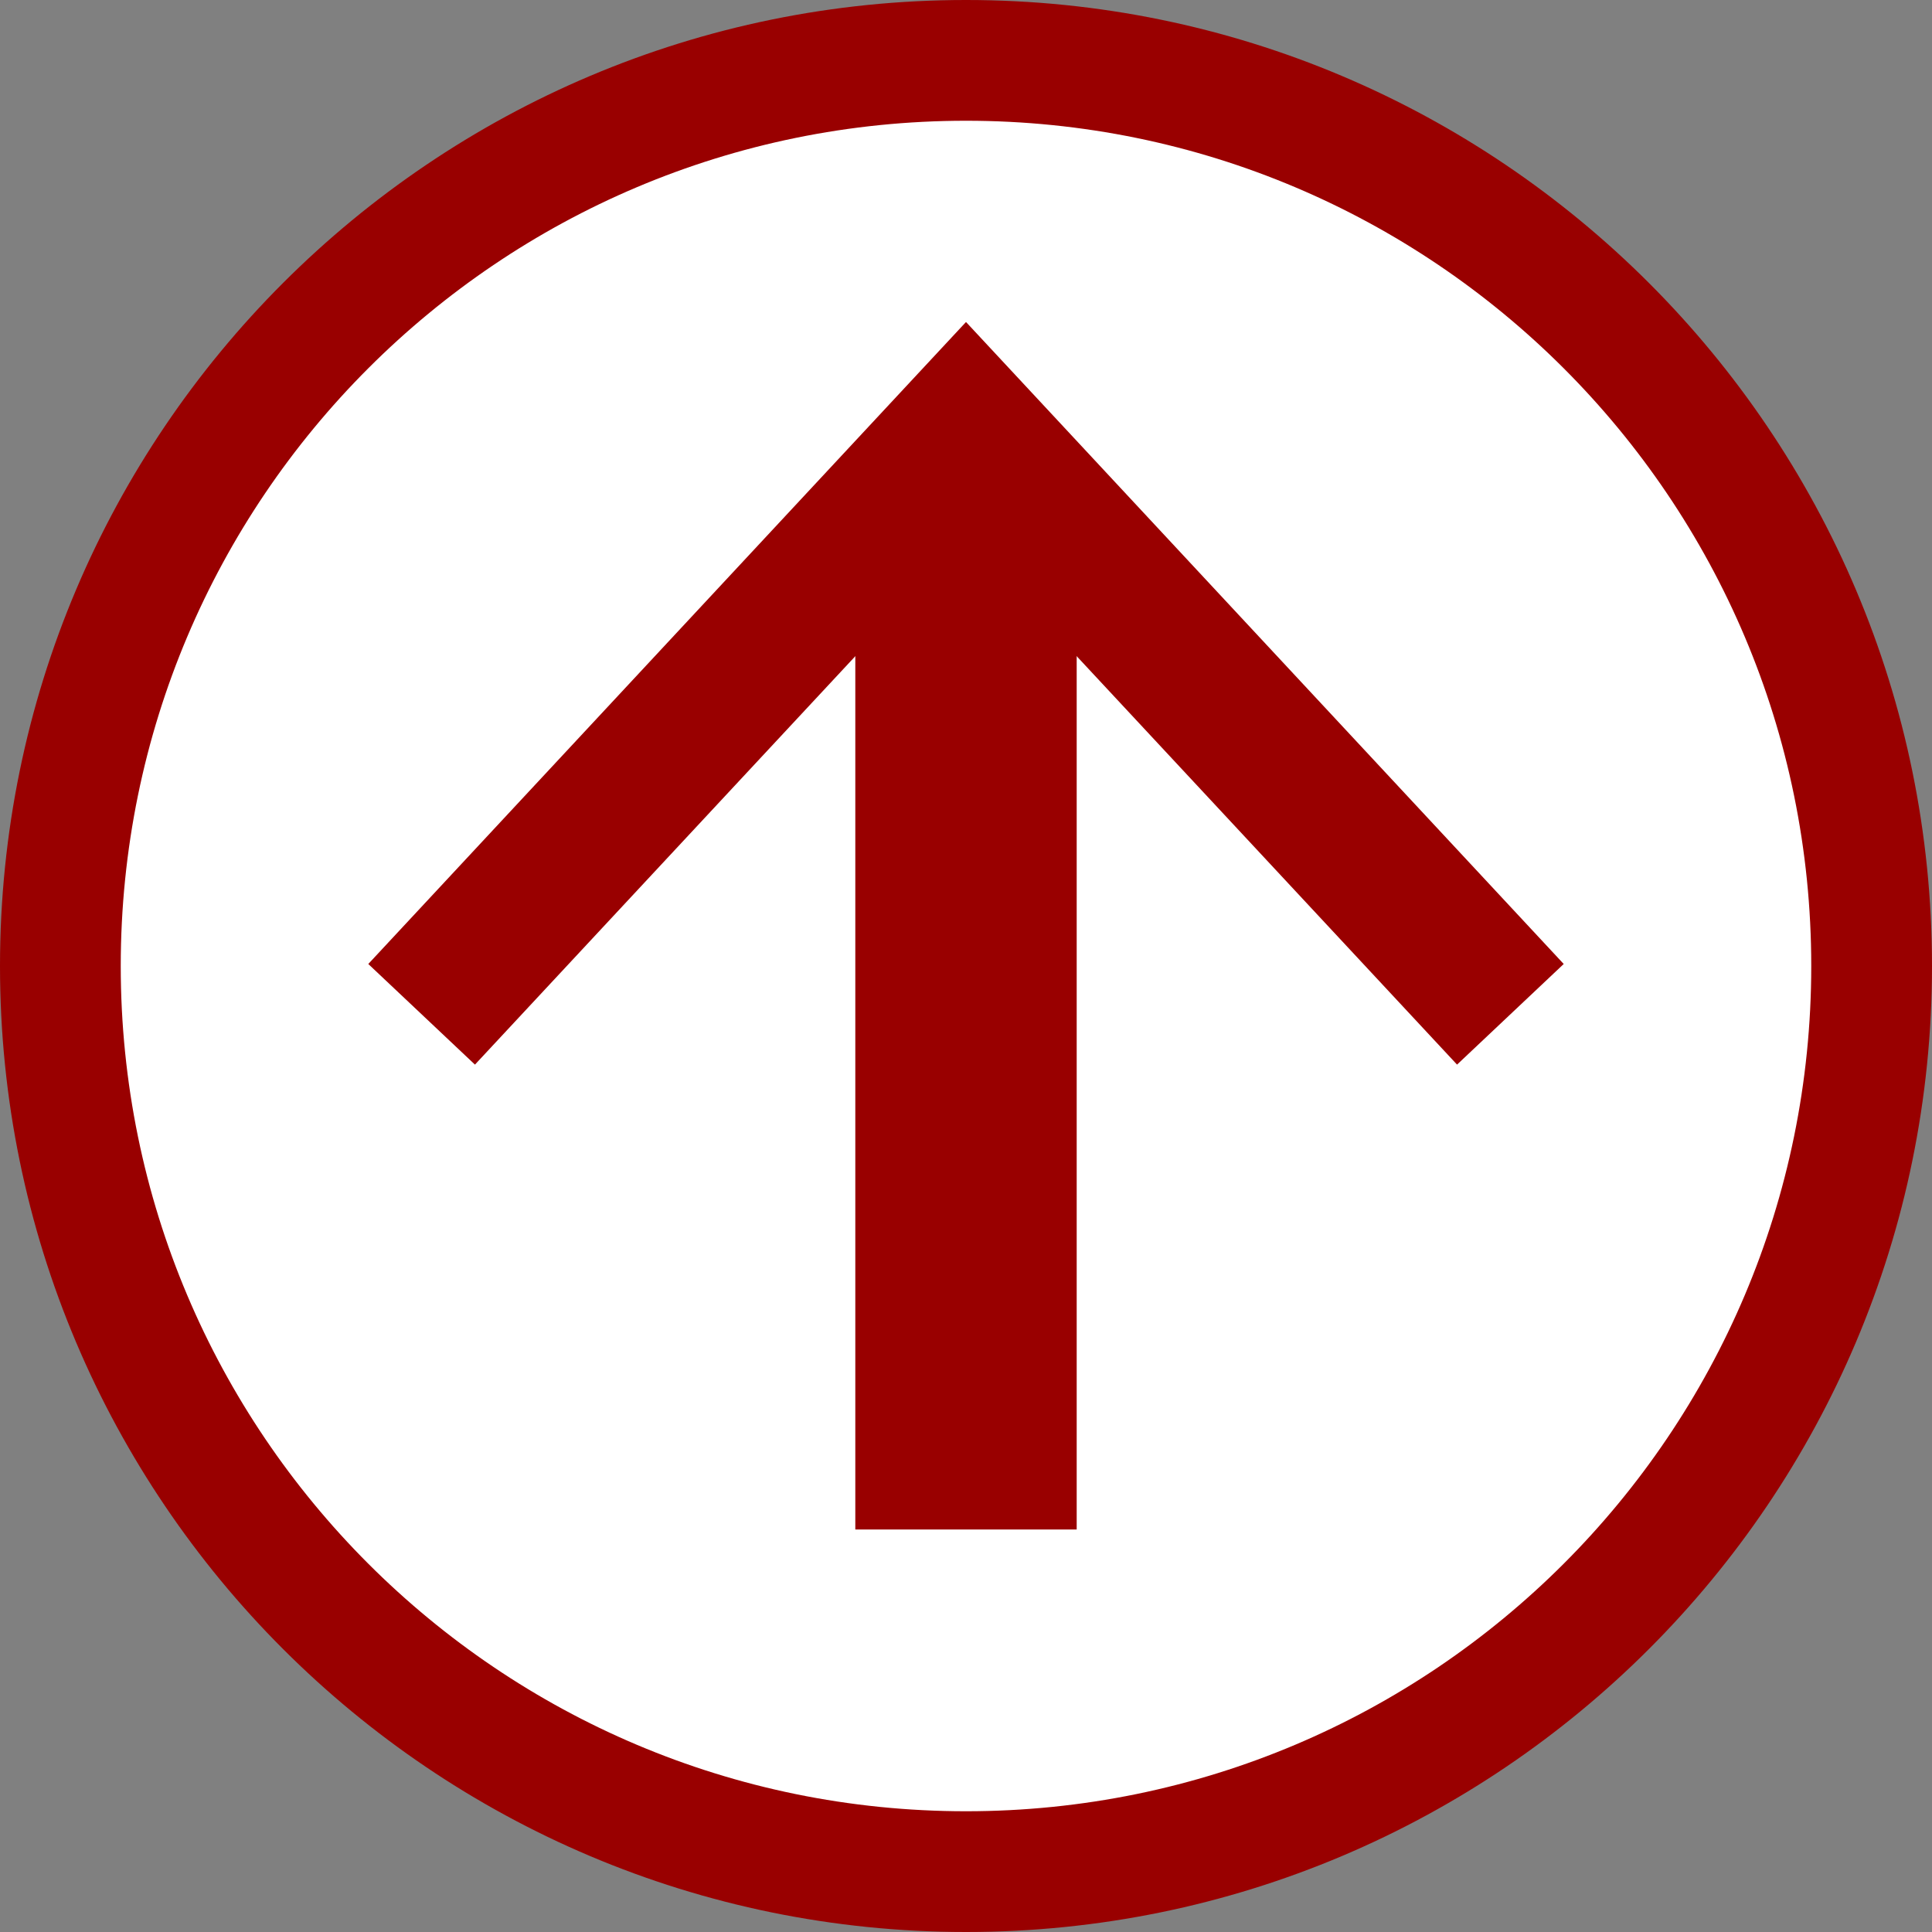 <?xml version="1.0" encoding="utf-8"?>
<svg version="1.1" id="nach_oben" xmlns="http://www.w3.org/2000/svg" xmlns:xlink="http://www.w3.org/1999/xlink" x="0px"
	 y="0px" width="48px" height="48" viewBox="0 0 96 96" style="enable-background:new 0 0 96 96;" xml:space="preserve">
<rect x="0" y="0" width="96" height="96" fill="#808080" stroke="none"/>
<style type="text/css">
	.st0{fill:#FFFFFF;}
	.st1{fill:#990000;}
	.st2{fill:none;stroke:#990000;stroke-width:11;stroke-miterlimit:10;}
</style>
<g id="kreis">
	<circle class="st0" cx="48" cy="48" r="45"/>
	<path class="st1" d="M48,6c23.2,0,42,18.8,42,42S71.2,90,48,90S6,71.2,6,48S24.8,6,48,6 M48,0C21.5,0,0,21.5,0,48s21.5,48,48,48
		s48-21.5,48-48S74.5,0,48,0L48,0z"/>
</g>
<g id="pfeil">
	<g>
		<line class="st2" x1="48" y1="76" x2="48" y2="23.9"/>
		<g>
			<polygon class="st1" points="77.7,47.9 72.4,52.9 48,26.7 23.6,52.9 18.3,47.9 48,16 			"/>
		</g>
	</g>
</g>
</svg>
